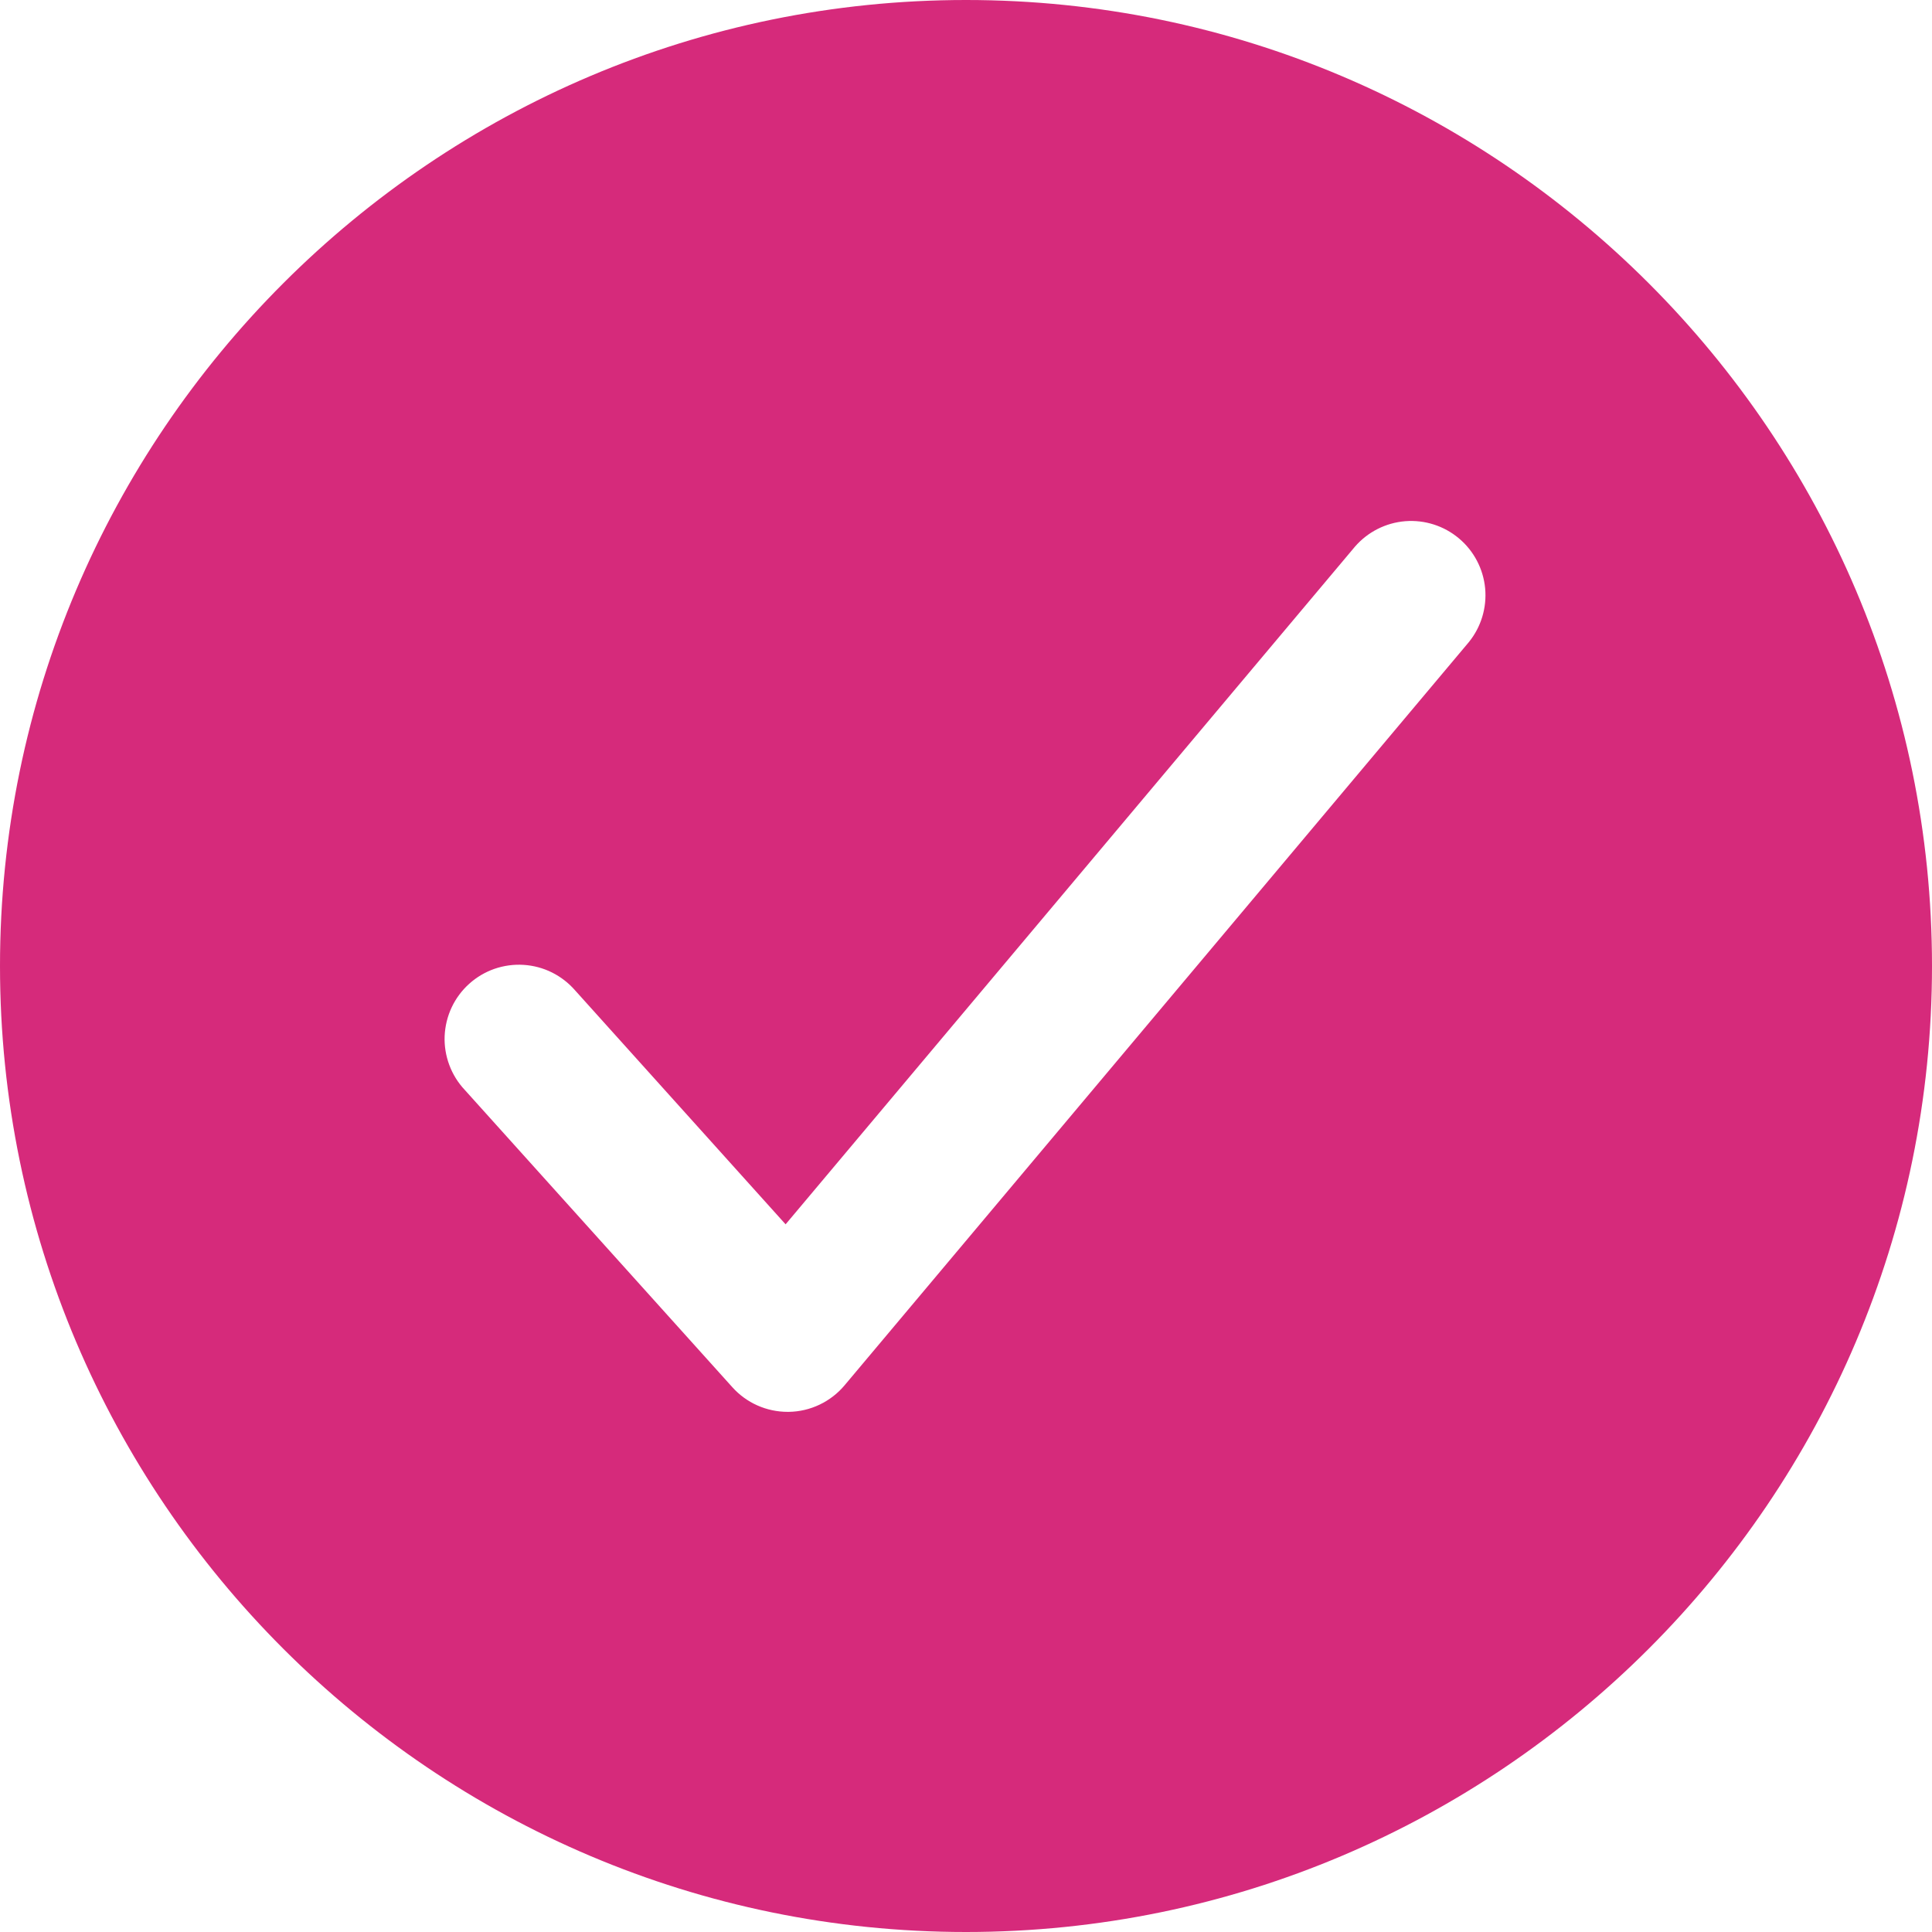 <svg width="48" height="48" viewBox="0 0 48 48" fill="none" xmlns="http://www.w3.org/2000/svg">
<path d="M24 0C10.767 0 0 10.767 0 24C0 37.233 10.767 48 24 48C37.233 48 48 37.233 48 24C48 10.767 37.233 0 24 0ZM36.49 15.957L20.983 34.418C20.813 34.621 20.601 34.784 20.362 34.898C20.123 35.012 19.863 35.073 19.598 35.077H19.567C19.308 35.077 19.052 35.022 18.816 34.917C18.58 34.812 18.368 34.658 18.195 34.465L11.549 27.081C11.38 26.902 11.249 26.691 11.163 26.46C11.077 26.23 11.037 25.984 11.047 25.739C11.058 25.493 11.117 25.251 11.221 25.029C11.326 24.806 11.474 24.607 11.657 24.442C11.84 24.277 12.054 24.151 12.286 24.07C12.519 23.99 12.765 23.956 13.011 23.972C13.256 23.988 13.496 24.052 13.716 24.162C13.936 24.272 14.132 24.425 14.293 24.611L19.518 30.418L33.663 13.582C33.981 13.215 34.43 12.988 34.913 12.949C35.397 12.911 35.876 13.064 36.247 13.376C36.619 13.688 36.852 14.134 36.898 14.616C36.943 15.099 36.797 15.581 36.49 15.957Z" fill="#D62A7B"/>
</svg>
